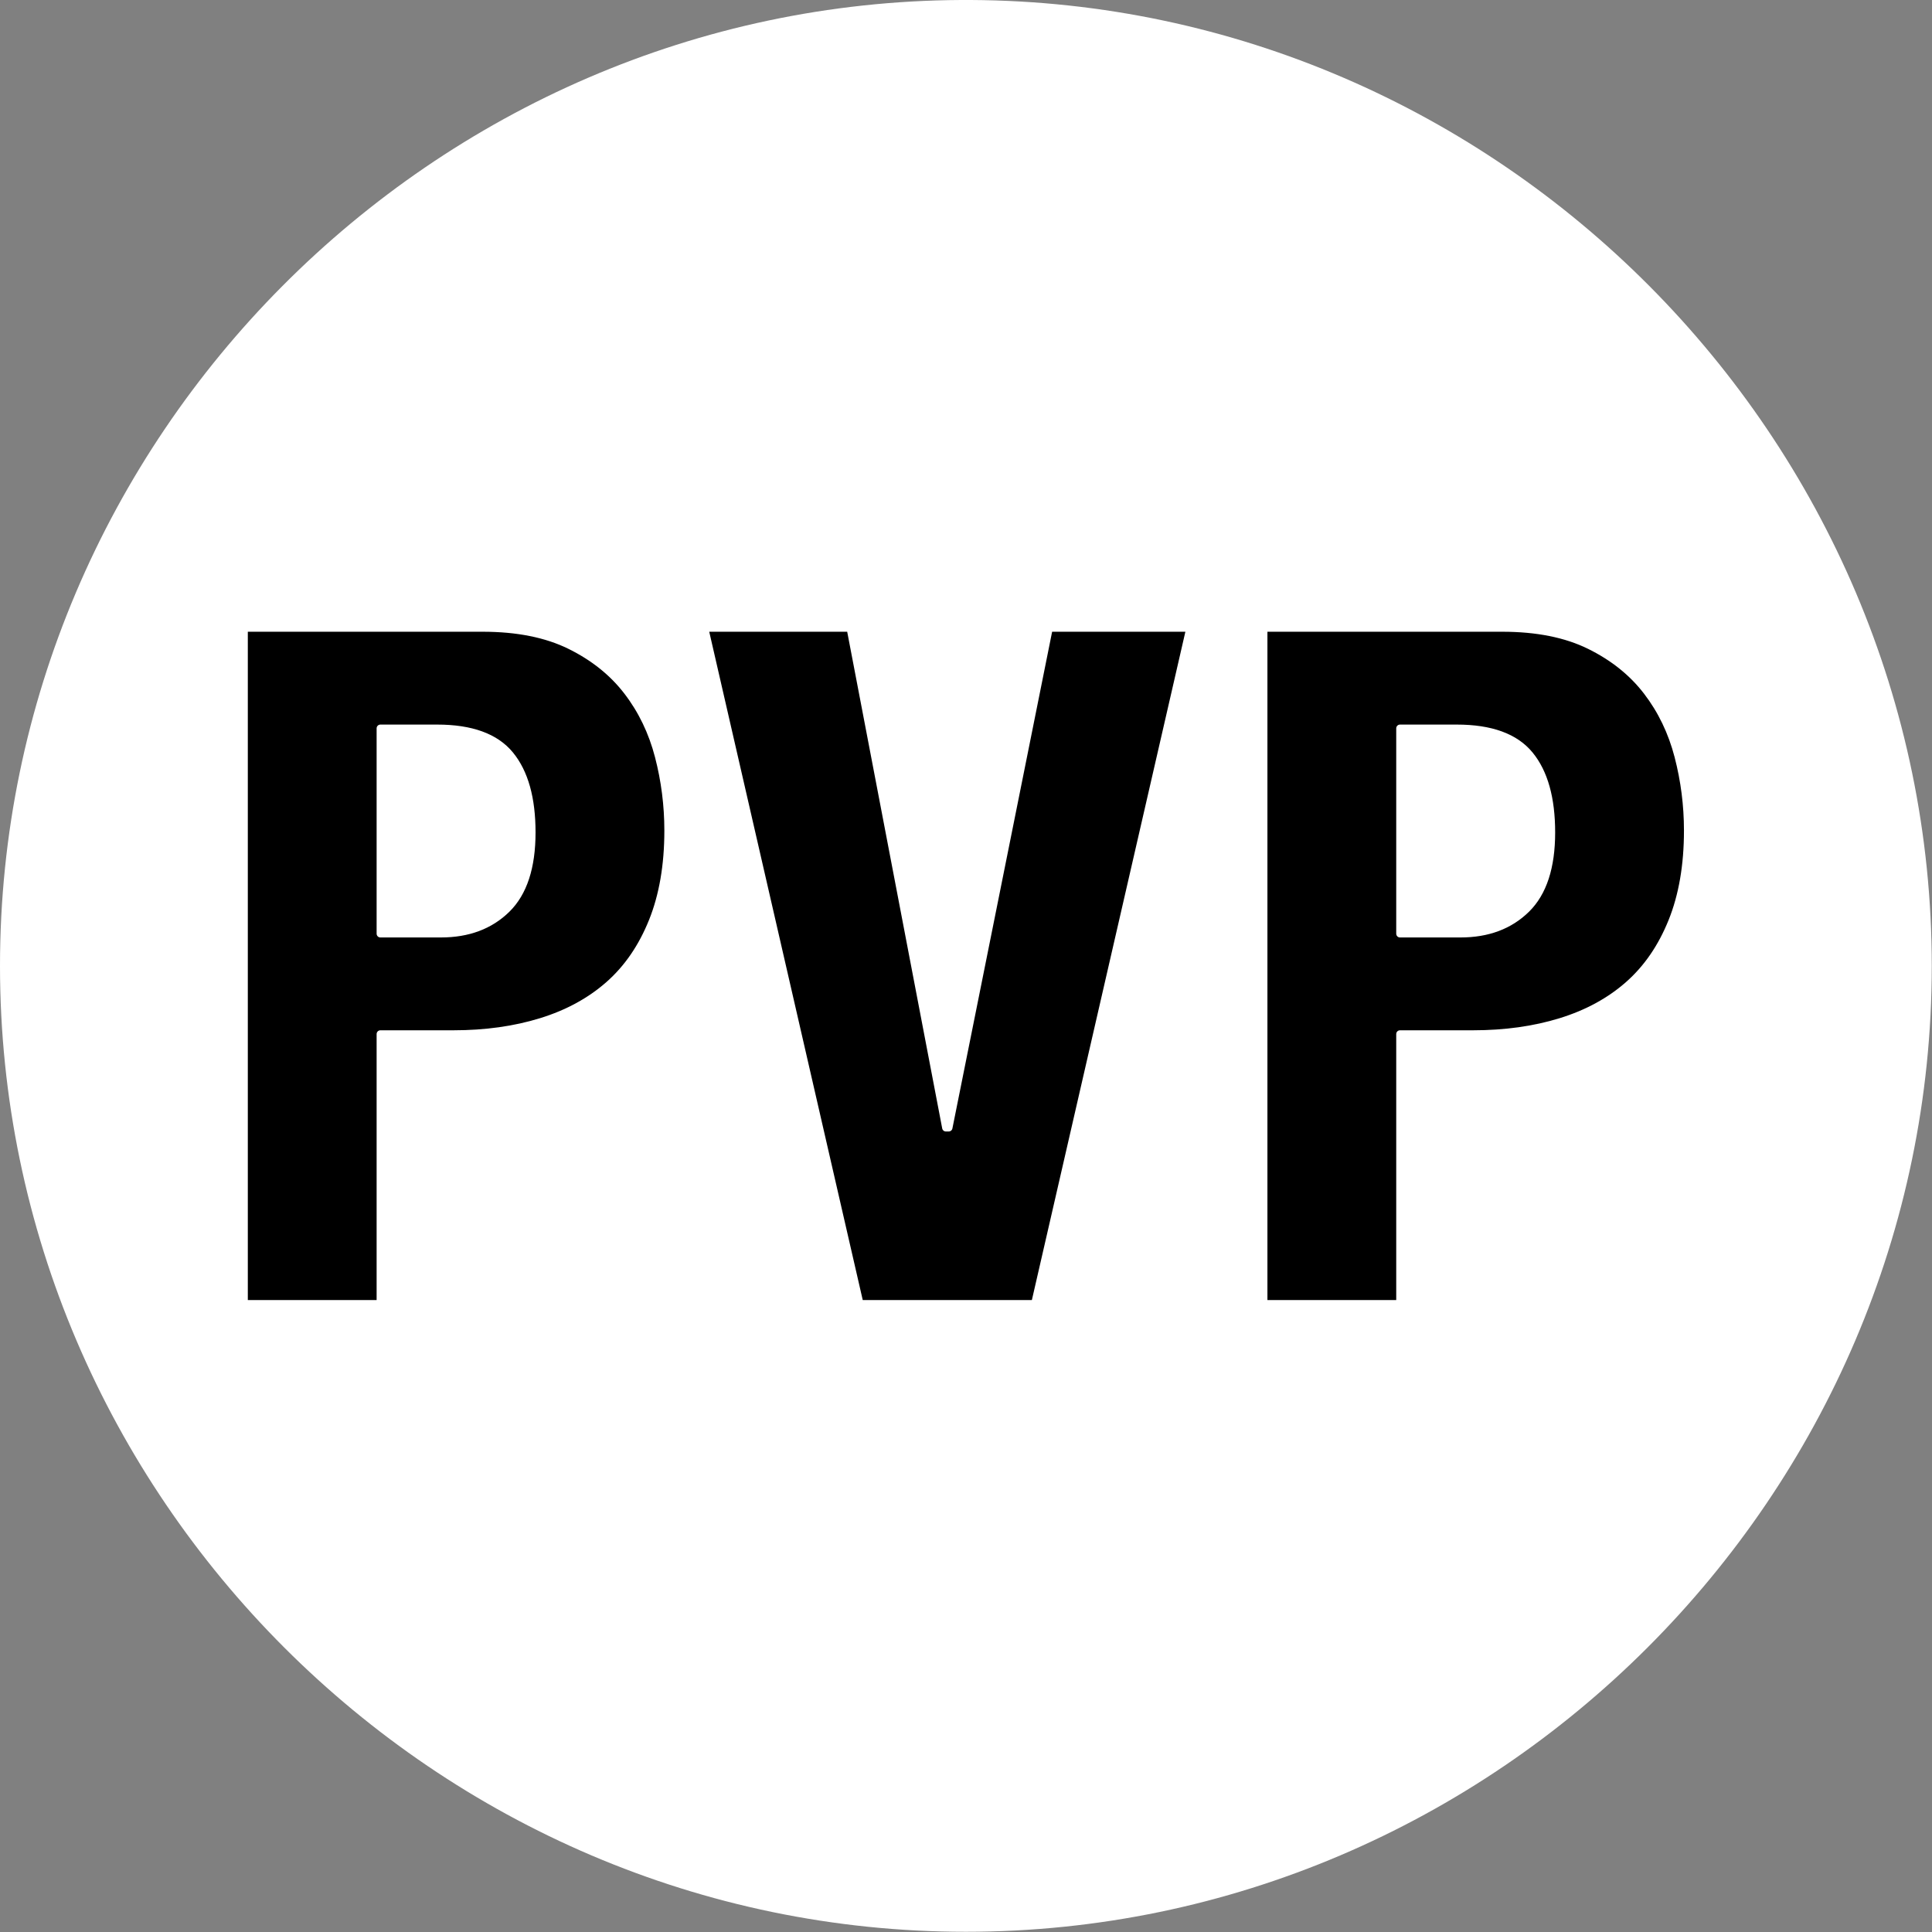 <?xml version="1.0" encoding="UTF-8" standalone="no"?><!DOCTYPE svg PUBLIC "-//W3C//DTD SVG 1.1//EN" "http://www.w3.org/Graphics/SVG/1.1/DTD/svg11.dtd"><svg width="100%" height="100%" viewBox="0 0 2917 2917" version="1.1" xmlns="http://www.w3.org/2000/svg" xmlns:xlink="http://www.w3.org/1999/xlink" xml:space="preserve" xmlns:serif="http://www.serif.com/" style="fill-rule:evenodd;clip-rule:evenodd;stroke-linejoin:round;stroke-miterlimit:2;"><rect x="0" y="0" width="2917" height="2917" fill="#808080" stroke="none"/><g><path d="M1450.86,0c-797.184,4.089 -1450.86,661.126 -1450.86,1458.32c0,800.025 658.315,1458.35 1458.33,1458.35c800.019,-0 1458.33,-658.32 1458.33,-1458.35c-0,-797.196 -653.673,-1454.23 -1450.86,-1458.32l-14.955,0Z" style="fill:#fff;fill-rule:nonzero;"/><path d="M574.29,1409.75l0,-310.1l85.742,-0c51.445,-0 88.124,13.338 110.036,40.011c21.911,26.676 32.867,65.738 32.867,117.182c0,52.397 -12.621,90.981 -37.868,115.752c-25.246,24.769 -58.352,37.155 -99.318,37.155l-91.459,-0Zm-205.778,-461.58l0,1020.33l205.778,0l0,-407.275l110.036,0c48.588,0 92.886,-6.194 132.9,-18.58c40.014,-12.383 74.072,-30.96 102.175,-55.731c28.103,-24.769 50.015,-56.684 65.735,-95.745c15.72,-39.062 23.58,-84.79 23.58,-137.187c0,-38.109 -4.764,-75.502 -14.29,-112.179c-9.529,-36.679 -25.246,-69.311 -47.158,-97.891c-21.911,-28.581 -50.731,-51.684 -86.458,-69.309c-35.724,-17.624 -79.786,-26.437 -132.183,-26.437l-360.115,0Zm915.291,0l-220.069,0l234.359,1020.33l264.369,0l234.362,-1020.33l-212.925,0l-151.477,754.532l-4.286,0l-144.333,-754.532Zm829.928,461.58l0,-310.1l85.742,-0c51.445,-0 88.124,13.338 110.036,40.011c21.912,26.676 32.867,65.738 32.867,117.182c0,52.397 -12.624,90.981 -37.87,115.752c-25.246,24.769 -58.353,37.155 -99.316,37.155l-91.459,-0Zm-205.781,-461.58l0,1020.33l205.781,0l0,-407.275l110.036,0c48.585,0 92.886,-6.194 132.9,-18.58c40.011,-12.383 74.069,-30.96 102.175,-55.731c28.103,-24.769 50.015,-56.684 65.735,-95.745c15.718,-39.062 23.578,-84.79 23.578,-137.187c-0,-38.109 -4.762,-75.502 -14.291,-112.179c-9.526,-36.679 -25.246,-69.311 -47.157,-97.891c-21.912,-28.581 -50.731,-51.684 -86.456,-69.309c-35.724,-17.624 -79.786,-26.437 -132.186,-26.437l-360.115,0Z" style="fill-rule:nonzero;stroke:#fff;stroke-width:11.31px;"/></g></svg>